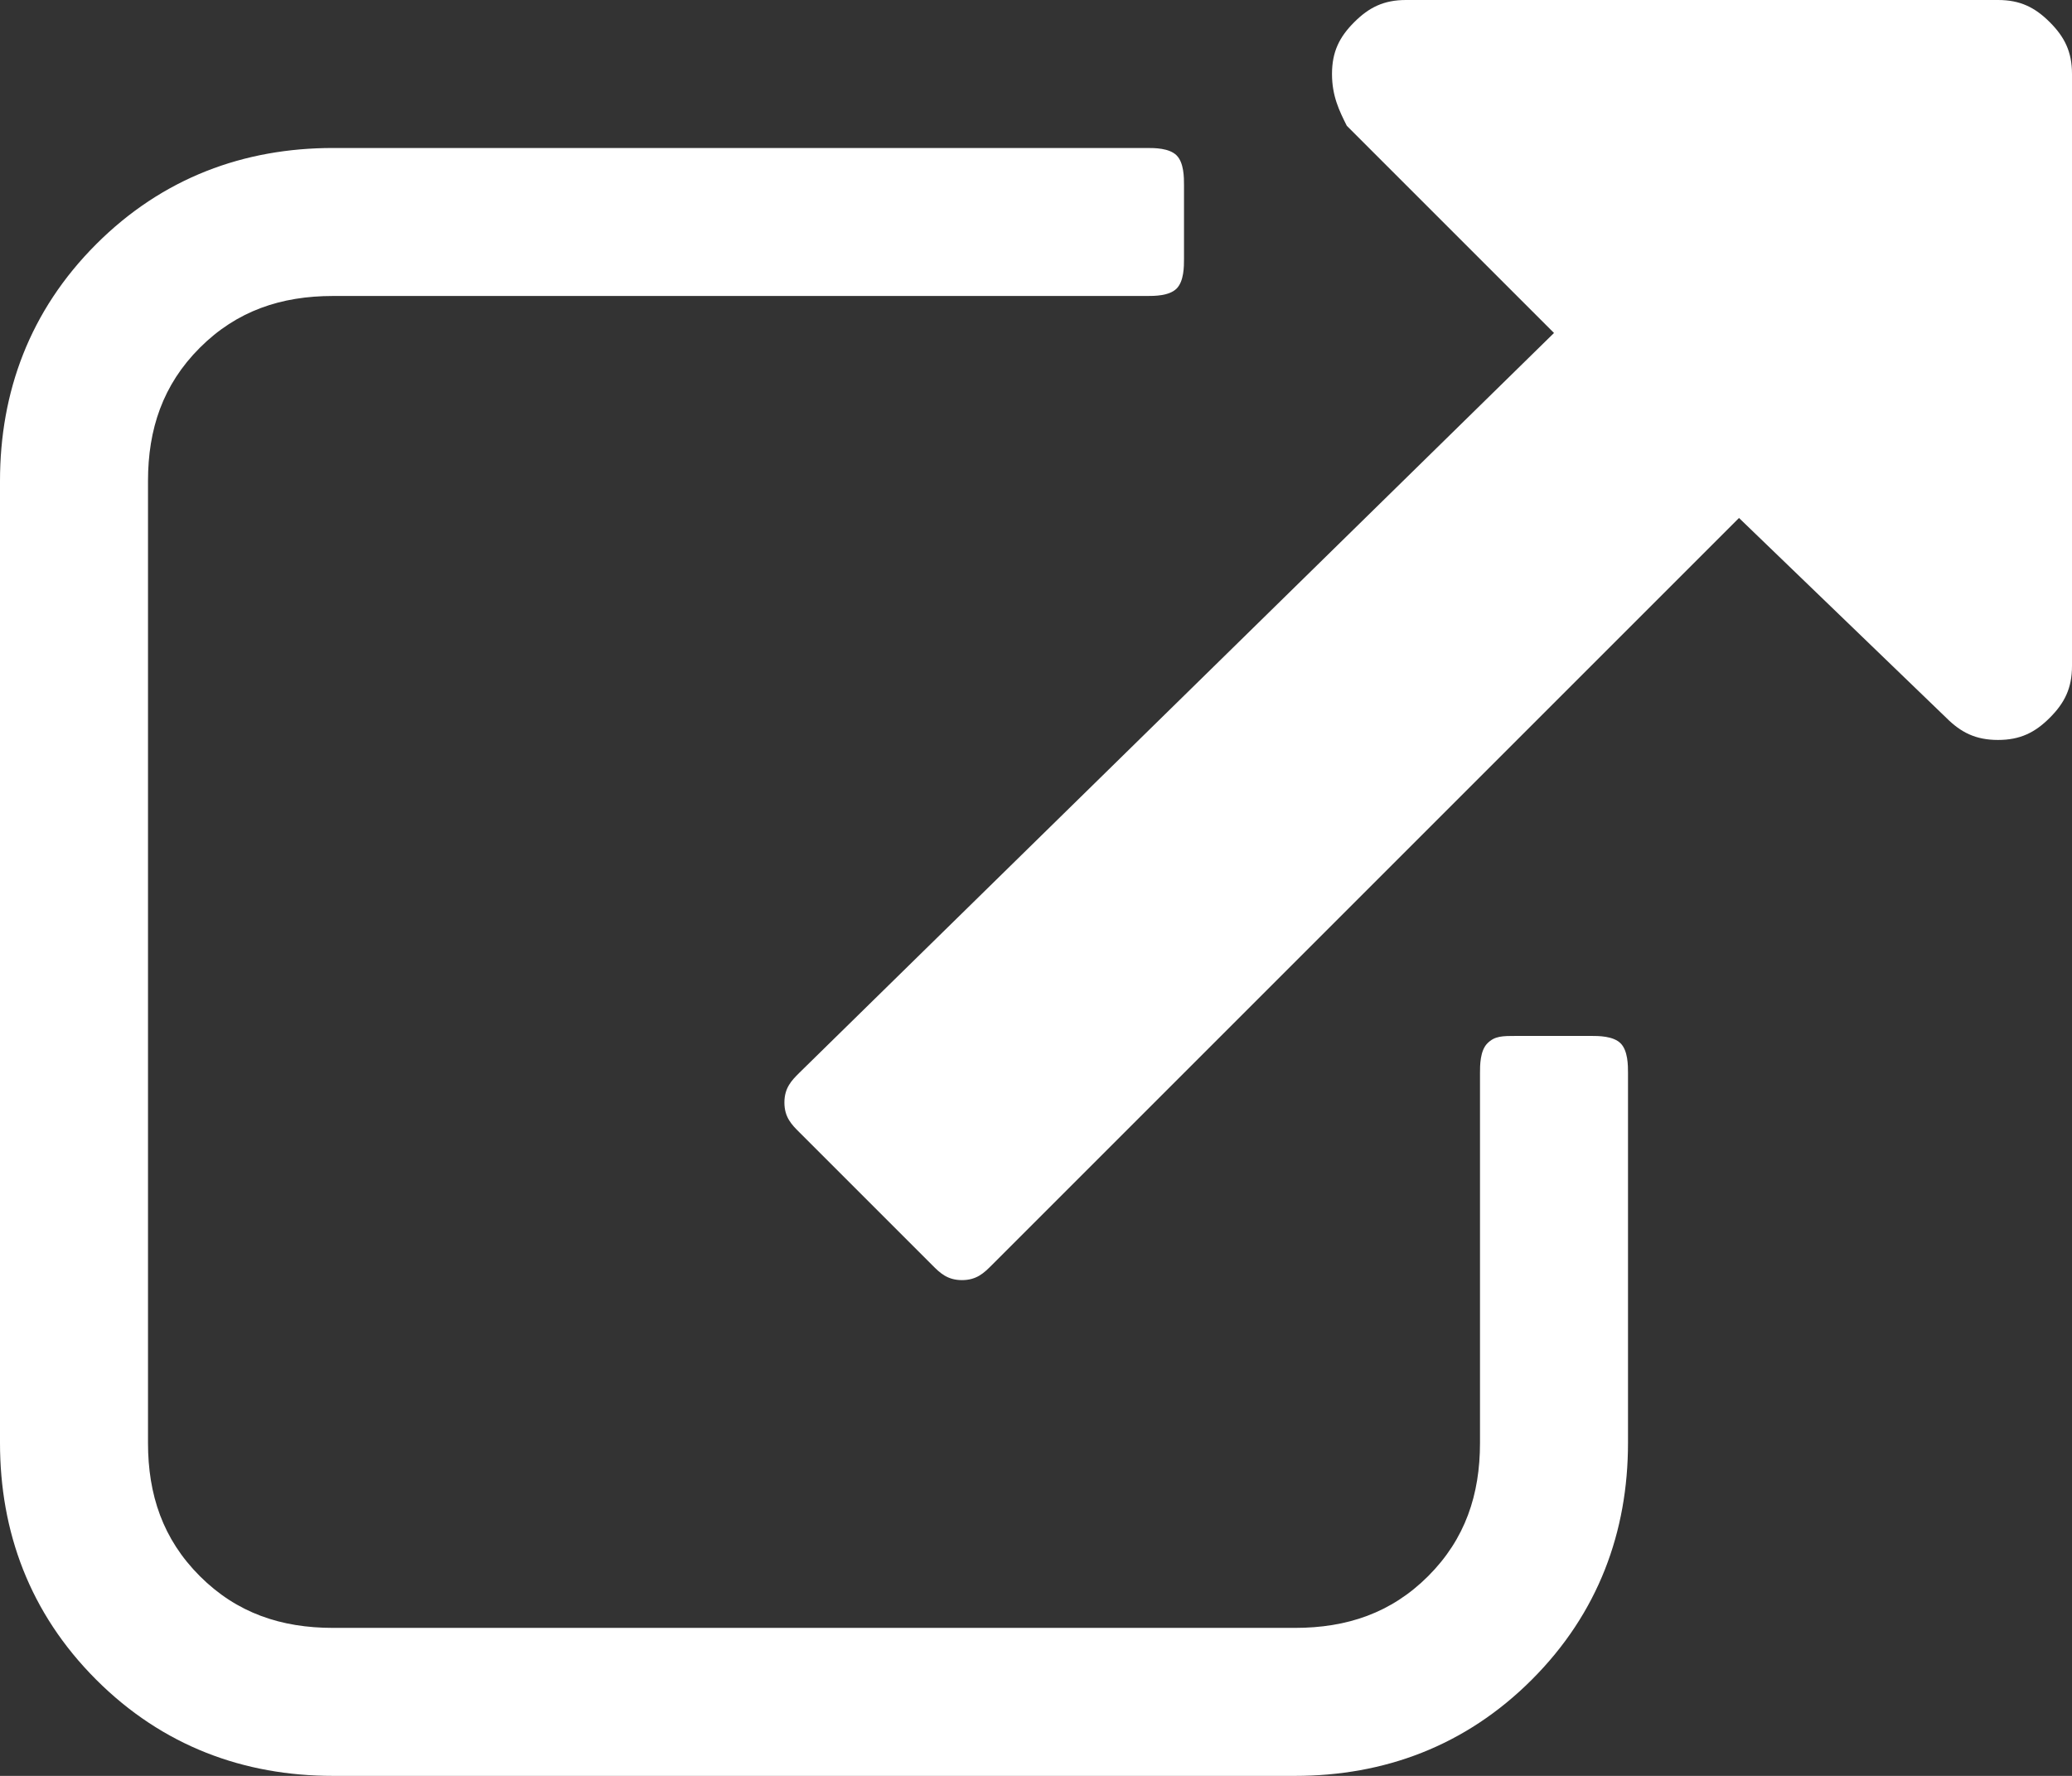 <?xml version="1.0" encoding="utf-8"?>
<!-- Generator: Adobe Illustrator 22.1.0, SVG Export Plug-In . SVG Version: 6.00 Build 0)  -->
<svg version="1.1" id="Capa_1" xmlns="http://www.w3.org/2000/svg" xmlns:xlink="http://www.w3.org/1999/xlink" x="0px" y="0px"
	 viewBox="0 0 28 24" style="enable-background:new 0 0 28 24;" xml:space="preserve">
<rect x="0" y="0" width="28" height="24" fill="#333333" stroke="none"/>
<style type="text/css">
	.st0{fill:#FFFFFF;}
</style>
<path class="st0" d="M22,14.5v5c0,1.2-0.4,2.3-1.3,3.2S18.7,24,17.5,24h-13c-1.2,0-2.3-0.4-3.2-1.3S0,20.7,0,19.5v-13
	c0-1.2,0.4-2.3,1.3-3.2S3.3,2,4.5,2h11c0.1,0,0.3,0,0.4,0.1S16,2.4,16,2.5v1c0,0.1,0,0.3-0.1,0.4S15.6,4,15.5,4h-11
	C3.8,4,3.2,4.2,2.7,4.7S2,5.8,2,6.5v13c0,0.7,0.2,1.3,0.7,1.8S3.8,22,4.5,22h13c0.7,0,1.3-0.2,1.8-0.7s0.7-1.1,0.7-1.8v-5
	c0-0.1,0-0.3,0.1-0.4s0.2-0.1,0.4-0.1h1c0.1,0,0.3,0,0.4,0.1S22,14.4,22,14.5z M28,1v8c0,0.3-0.1,0.5-0.3,0.7S27.3,10,27,10
	s-0.5-0.1-0.7-0.3L23.5,7L13.4,17.1c-0.1,0.1-0.2,0.2-0.4,0.2s-0.3-0.1-0.4-0.2l-1.8-1.8c-0.1-0.1-0.2-0.2-0.2-0.4s0.1-0.3,0.2-0.4
	L21,4.5l-2.8-2.8C18.1,1.5,18,1.3,18,1s0.1-0.5,0.3-0.7S18.7,0,19,0h8c0.3,0,0.5,0.1,0.7,0.3S28,0.7,28,1z"/>
</svg>
